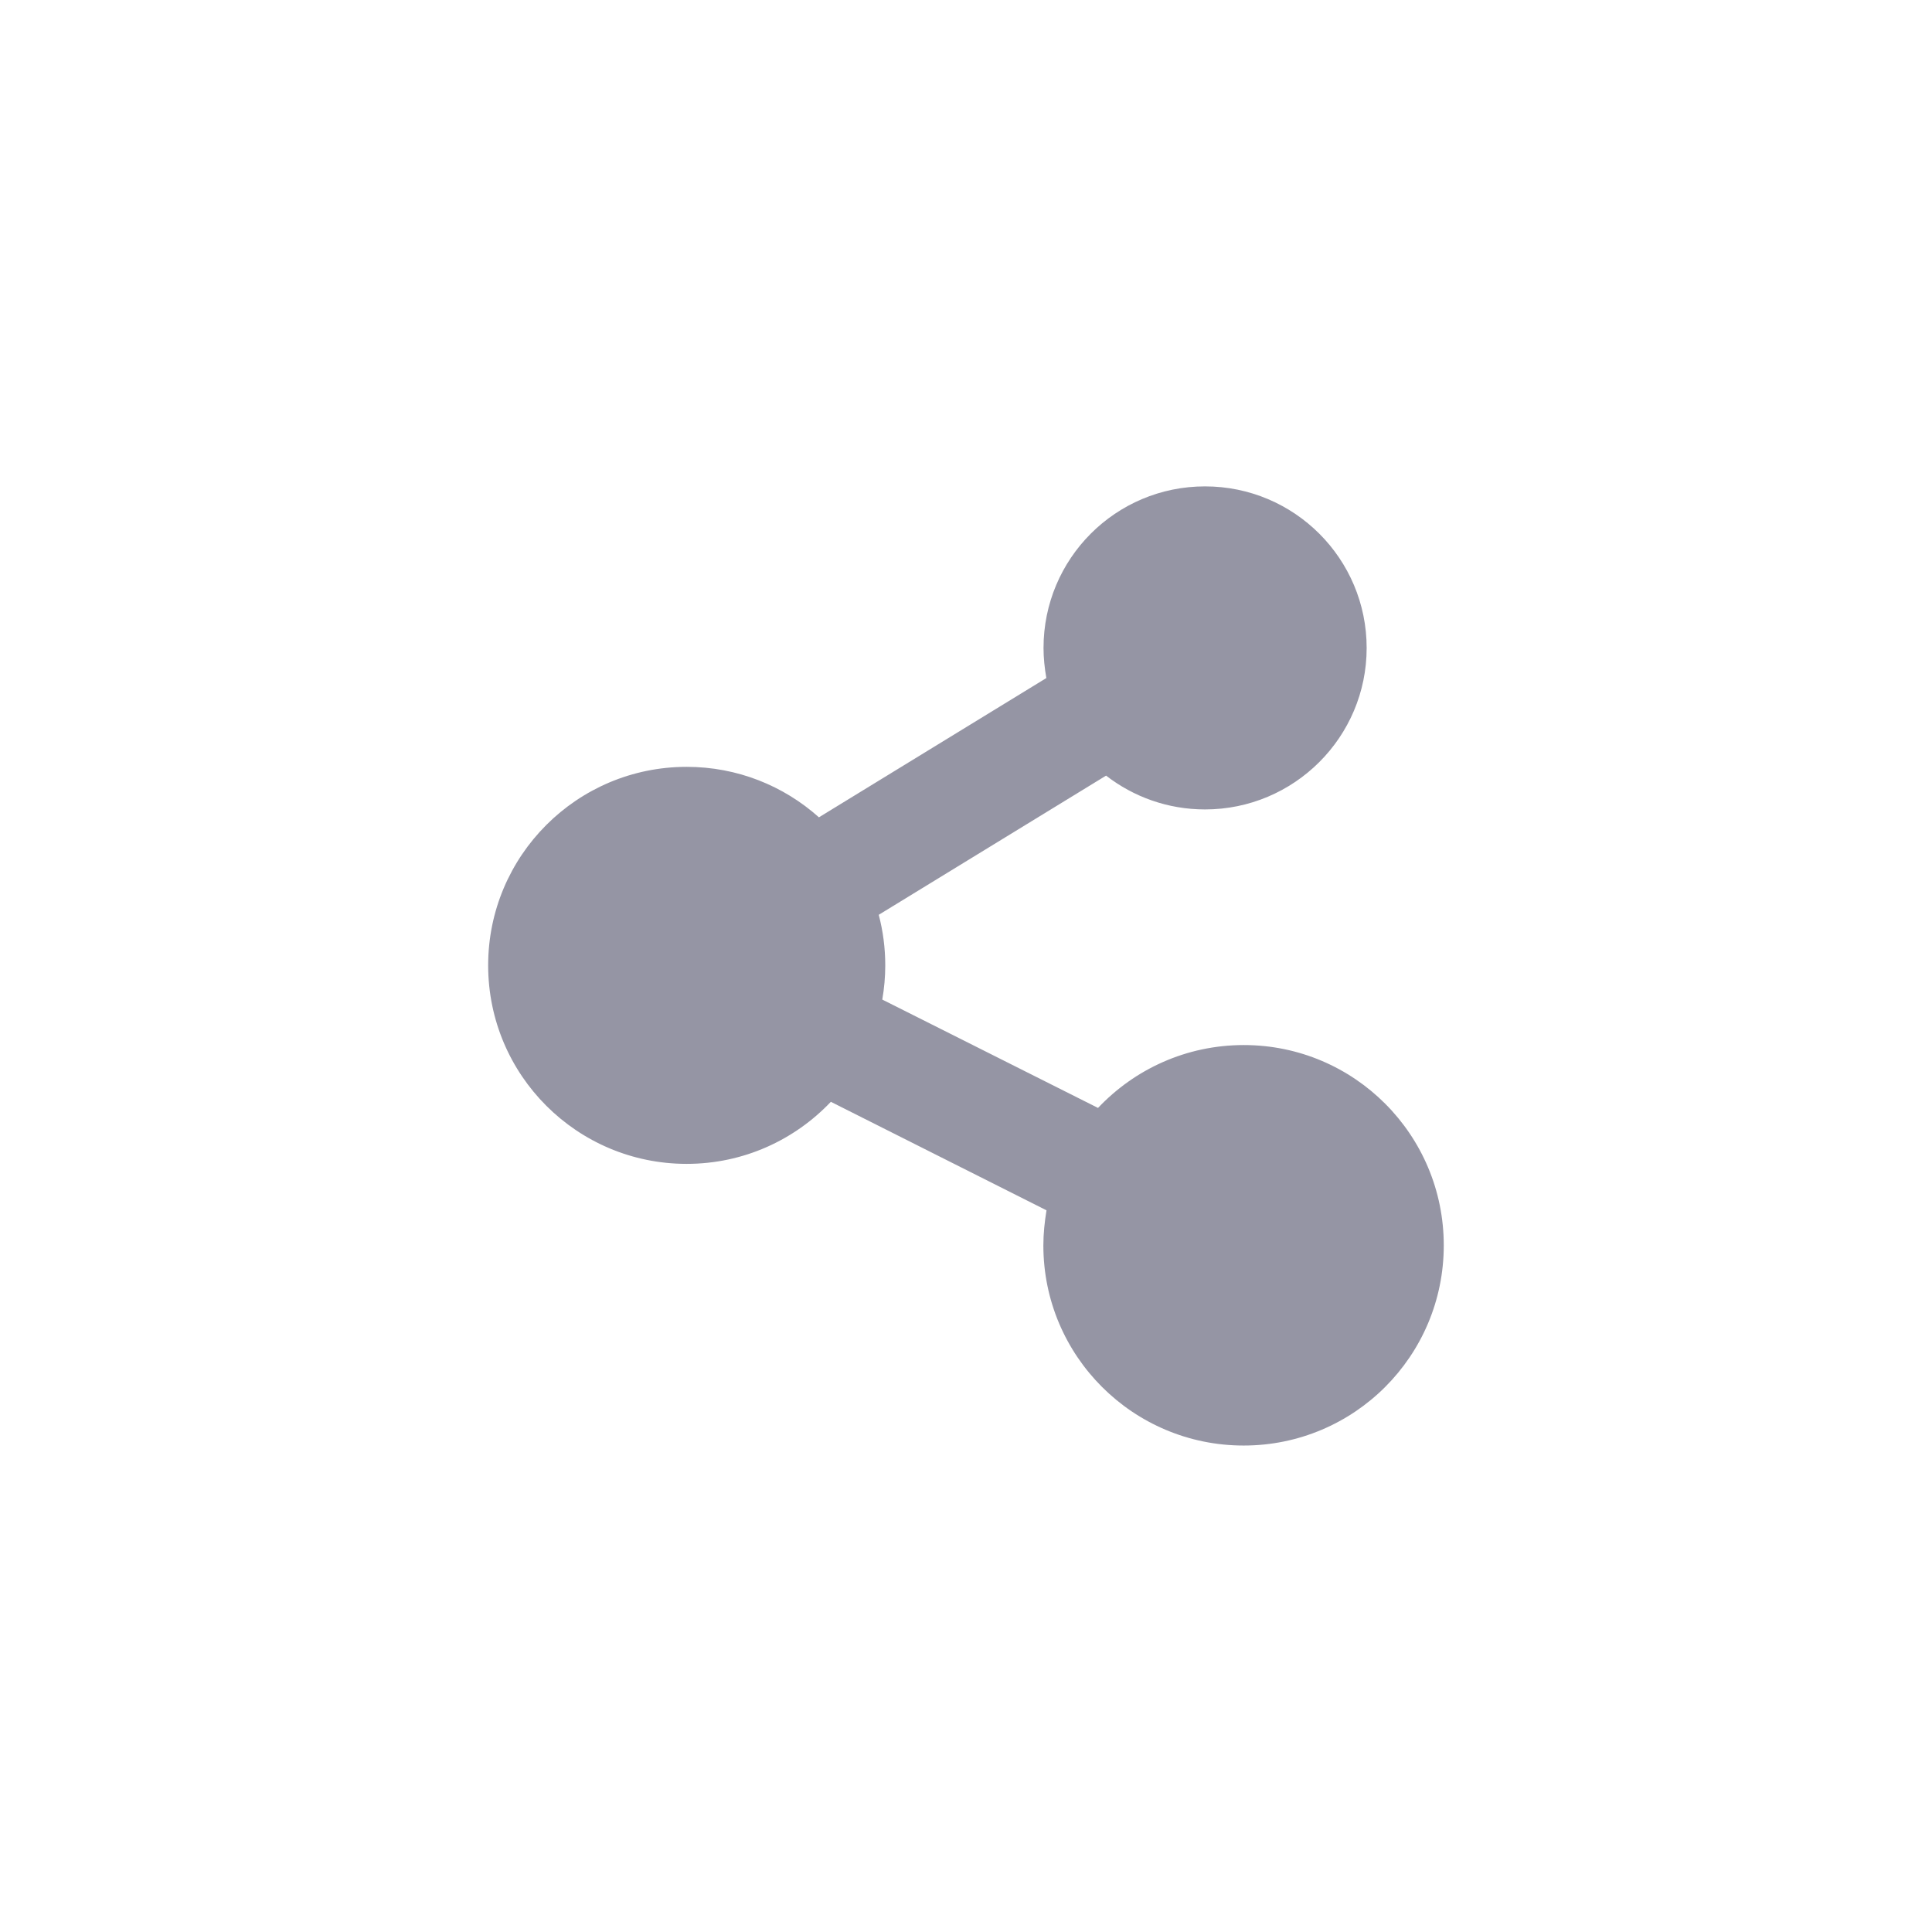 <?xml version="1.0" encoding="utf-8"?>
<!-- Generator: Adobe Illustrator 15.0.2, SVG Export Plug-In . SVG Version: 6.00 Build 0)  -->
<!DOCTYPE svg PUBLIC "-//W3C//DTD SVG 1.1//EN" "http://www.w3.org/Graphics/SVG/1.1/DTD/svg11.dtd">
<svg version="1.1" id="Calque_1" xmlns="http://www.w3.org/2000/svg" xmlns:xlink="http://www.w3.org/1999/xlink" x="0px" y="0px"
	 width="24px" height="24px" viewBox="0 0 24 24" enable-background="new 0 0 24 24" xml:space="preserve">
<path fill="#9595A4" d="M15.451,12.982c-0.715,0-1.357,0.301-1.811,0.781l-2.68-1.346c0.024-0.138,0.037-0.28,0.037-0.425
	c0-0.217-0.028-0.427-0.081-0.628l2.824-1.729c0.34,0.263,0.766,0.42,1.229,0.42c1.107,0,2.008-0.898,2.008-2.006
	c0-1.108-0.898-2.007-2.008-2.007s-2.006,0.898-2.006,2.007c0,0.128,0.014,0.252,0.035,0.374l-2.825,1.73
	c-0.436-0.39-1.012-0.627-1.643-0.627c-1.362,0-2.466,1.104-2.466,2.466c0,1.363,1.104,2.466,2.466,2.466
	c0.706,0,1.341-0.297,1.791-0.771L13,15.035c-0.023,0.143-0.039,0.287-0.039,0.436c0,1.375,1.115,2.486,2.488,2.486
	s2.486-1.111,2.486-2.486C17.936,14.098,16.824,12.982,15.451,12.982z"/>
</svg>

